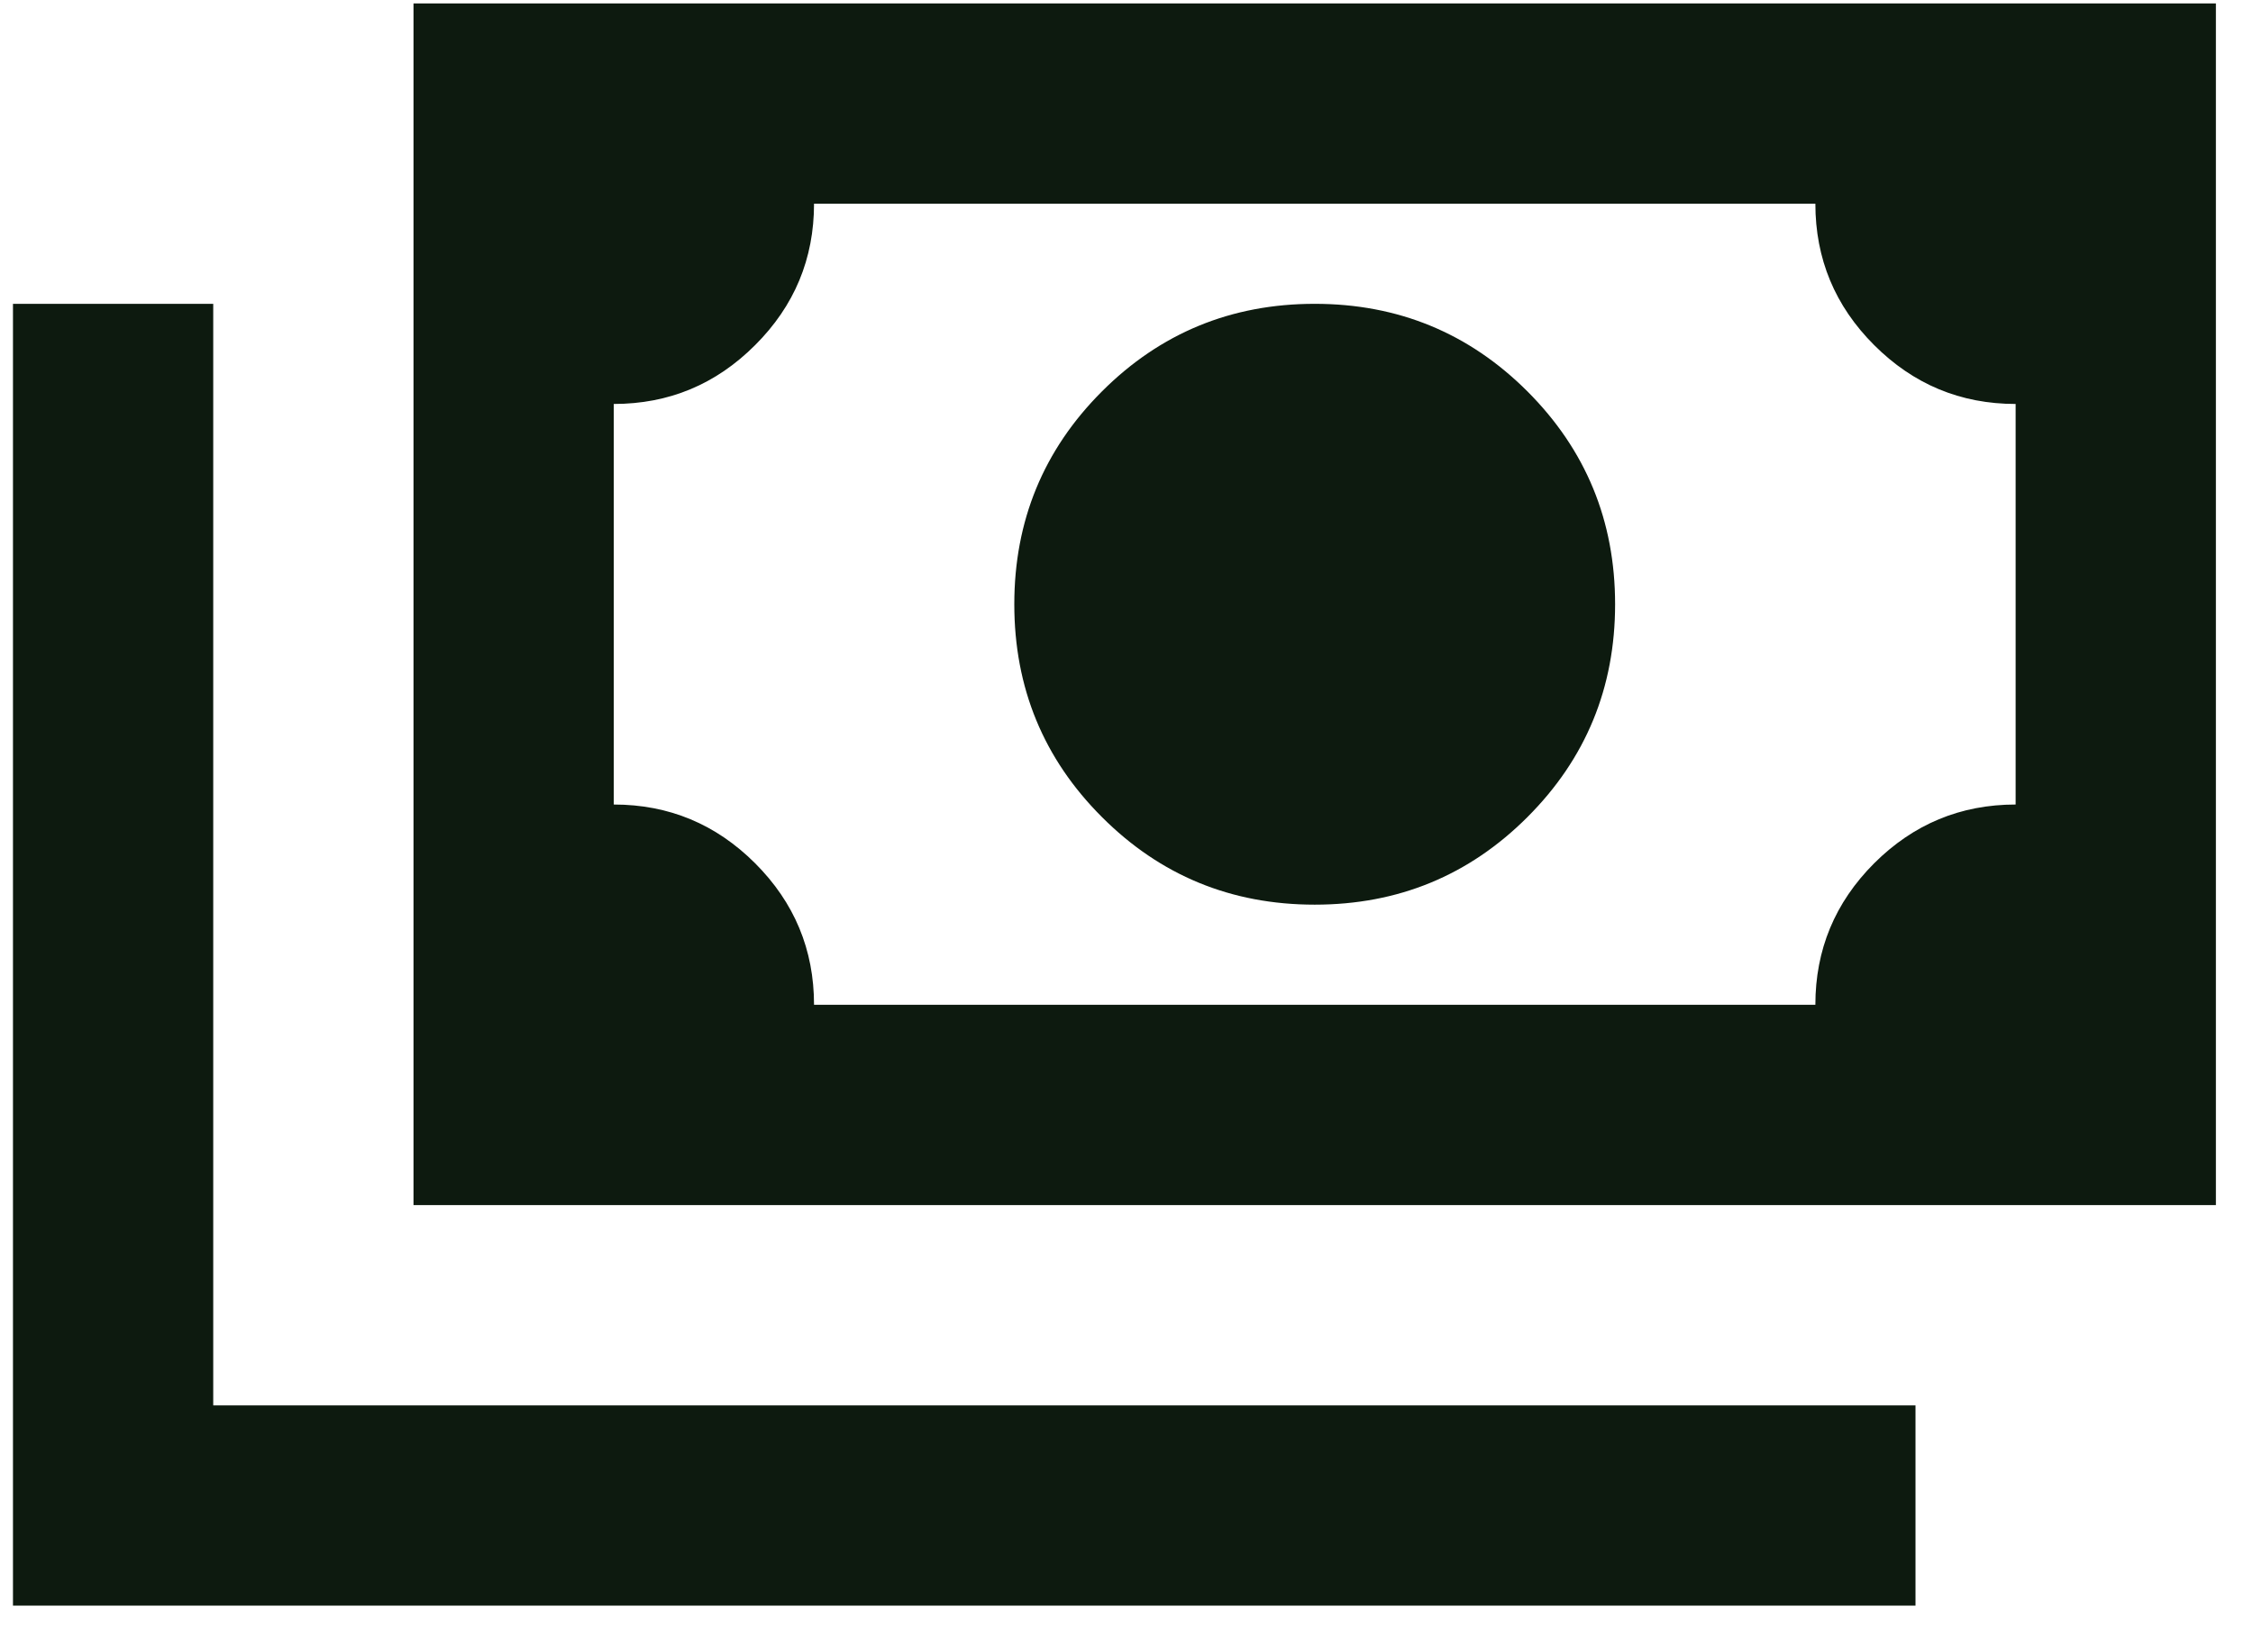 <?xml version="1.0" encoding="UTF-8"?>
<svg xmlns="http://www.w3.org/2000/svg" width="45" height="33" viewBox="0 0 45 33" fill="none">
  <path d="M26.259 18.068C24.592 18.068 23.175 17.485 22.009 16.318C20.842 15.152 20.259 13.735 20.259 12.068C20.259 10.402 20.842 8.985 22.009 7.818C23.175 6.652 24.592 6.068 26.259 6.068C27.925 6.068 29.342 6.652 30.509 7.818C31.675 8.985 32.259 10.402 32.259 12.068C32.259 13.735 31.675 15.152 30.509 16.318C29.342 17.485 27.925 18.068 26.259 18.068ZM8.259 24.068V0.068H44.259V24.068H8.259ZM16.259 20.068H36.259C36.259 18.968 36.65 18.026 37.433 17.242C38.217 16.46 39.159 16.068 40.259 16.068V8.068C39.159 8.068 38.217 7.676 37.433 6.892C36.65 6.11 36.259 5.168 36.259 4.068H16.259C16.259 5.168 15.867 6.11 15.083 6.892C14.3 7.676 13.359 8.068 12.259 8.068V16.068C13.359 16.068 14.3 16.46 15.083 17.242C15.867 18.026 16.259 18.968 16.259 20.068ZM0.259 32.068V6.068H4.259V28.068H38.259V32.068H0.259Z" fill="#0D1A0F"></path>
</svg>
